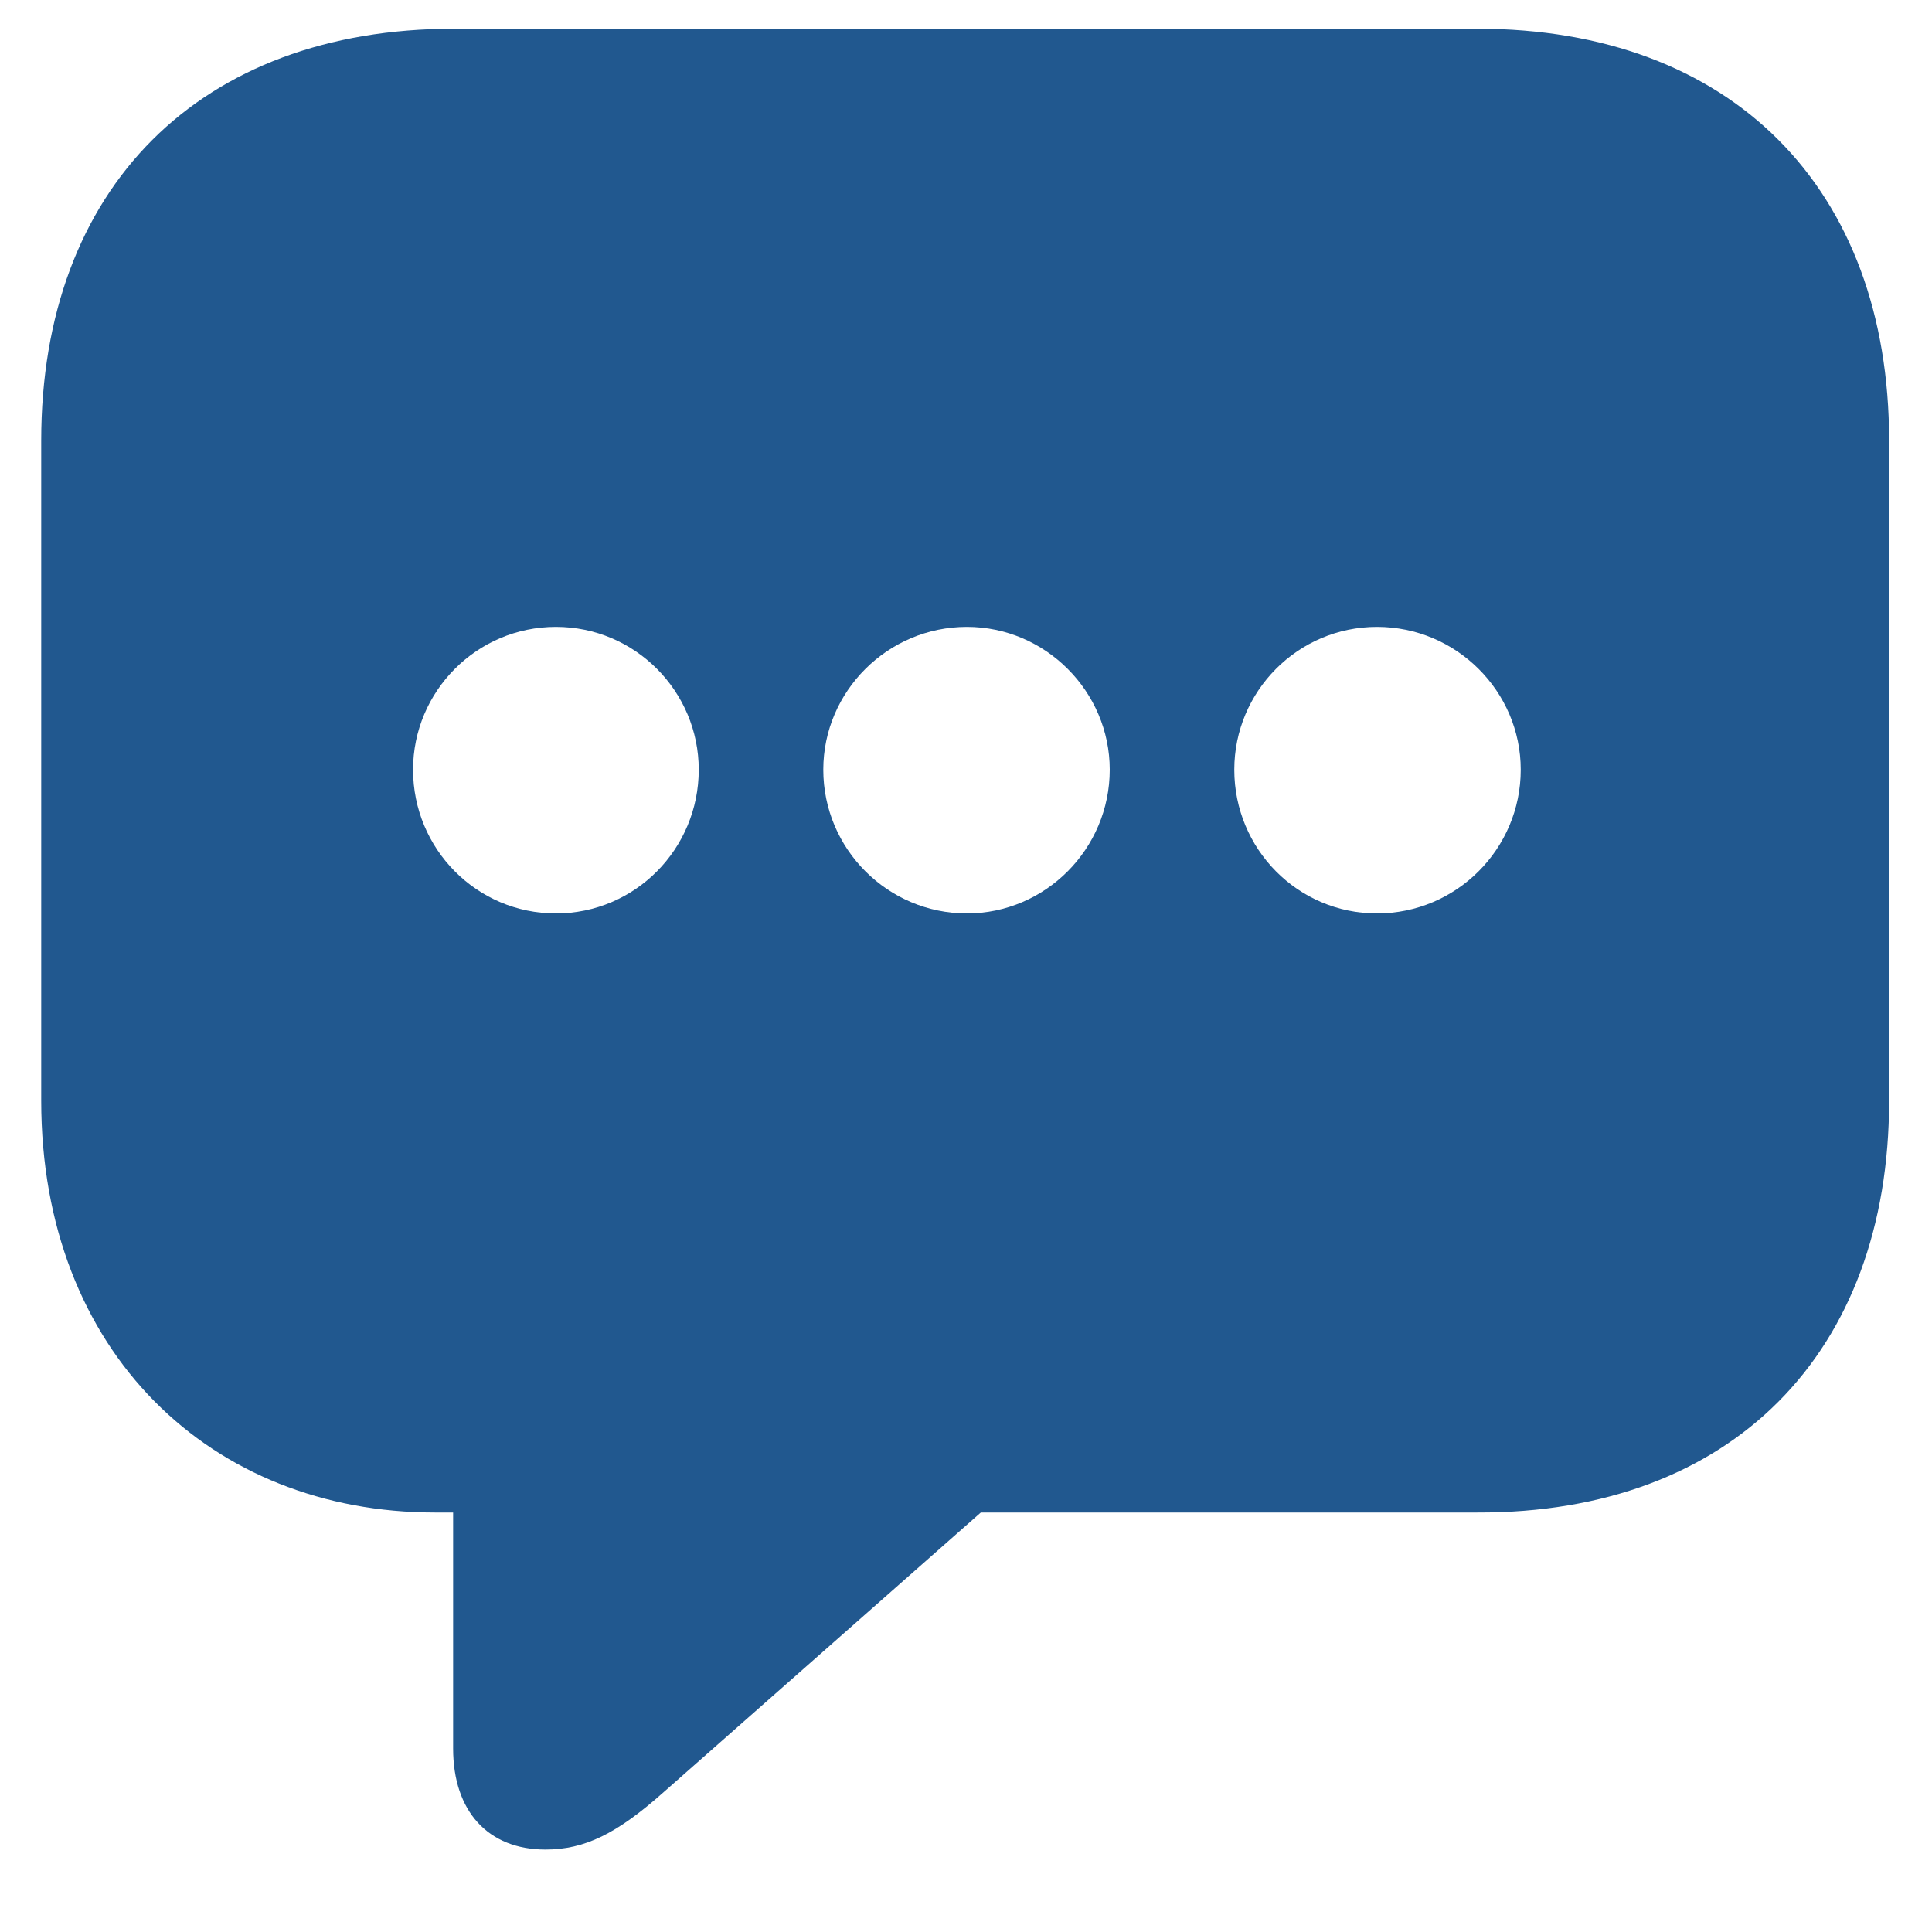 <svg width="15" height="15" viewBox="0 0 15 15" fill="none" xmlns="http://www.w3.org/2000/svg">
<g clip-path="url(#clip0_2217_5831)">
<path d="M4.235 14.36C4.539 14.36 4.789 14.238 5.154 13.913L7.615 11.743H11.469C13.443 11.75 14.667 10.506 14.667 8.545V3.421C14.667 1.46 13.443 0.223 11.469 0.223H3.525C1.551 0.223 0.32 1.46 0.32 3.421V8.545C0.32 10.506 1.645 11.743 3.376 11.743H3.518V13.575C3.518 14.062 3.789 14.36 4.235 14.36ZM4.316 7.092C3.701 7.092 3.207 6.591 3.207 5.976C3.207 5.368 3.701 4.867 4.316 4.867C4.931 4.867 5.425 5.368 5.425 5.976C5.425 6.591 4.931 7.092 4.316 7.092ZM7.507 7.092C6.892 7.092 6.392 6.591 6.392 5.976C6.392 5.368 6.892 4.867 7.507 4.867C8.116 4.867 8.616 5.368 8.616 5.976C8.616 6.591 8.116 7.092 7.507 7.092ZM10.691 7.092C10.076 7.092 9.583 6.591 9.583 5.976C9.583 5.368 10.076 4.867 10.691 4.867C11.307 4.867 11.807 5.368 11.807 5.976C11.807 6.591 11.307 7.092 10.691 7.092Z" fill="#21588F"/>
</g>
<defs>
<clipPath id="clip0_2217_5831">
<rect width="15" height="15" fill="white"/>
</clipPath>
</defs>
</svg>
